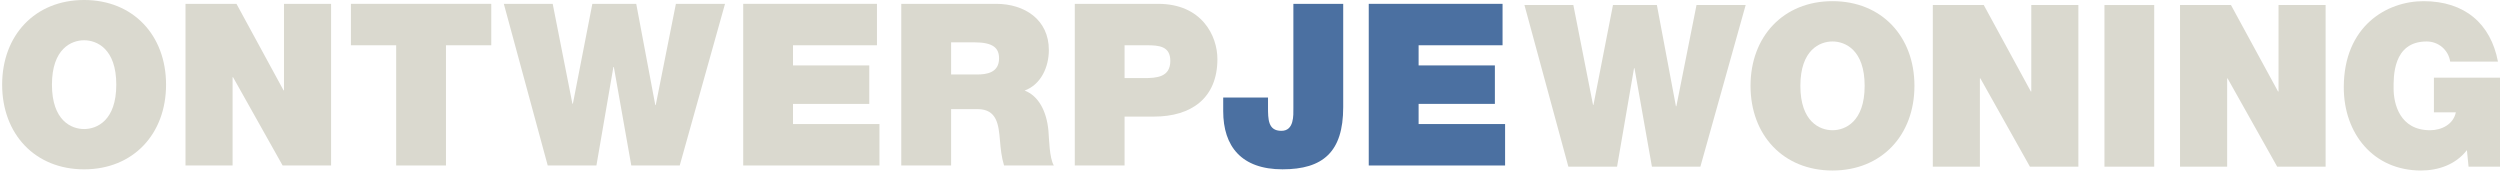 <?xml version="1.0" encoding="utf-8"?>
<!-- Generator: Adobe Illustrator 16.0.0, SVG Export Plug-In . SVG Version: 6.00 Build 0)  -->
<!DOCTYPE svg PUBLIC "-//W3C//DTD SVG 1.1//EN" "http://www.w3.org/Graphics/SVG/1.1/DTD/svg11.dtd">
<svg version="1.1" id="Laag_1" xmlns="http://www.w3.org/2000/svg" xmlns:xlink="http://www.w3.org/1999/xlink" x="0px" y="0px"
	 width="592.334px" height="40.399px" viewBox="0 0 592.334 40.399" enable-background="new 0 0 592.334 40.399"
	 xml:space="preserve">
<g>
	<defs>
		<rect id="SVGID_1_" x="0.509" width="591.825" height="40.399"/>
	</defs>
	<clipPath id="SVGID_2_">
		<use xlink:href="#SVGID_1_"  overflow="visible"/>
	</clipPath>
	<path clip-path="url(#SVGID_2_)" fill="#4B70A1" d="M318.25,25.423c0,10.562-4.781,14.694-14.385,14.694
		c-9.703,0-14.046-5.42-14.046-13.784v-3.223h10.616v2.206c0,2.945,0,5.683,3.167,5.683c3.059,0,2.842-3.699,2.842-5.419V0.91
		h11.807V25.423z"/>
	<polygon clip-path="url(#SVGID_2_)" fill="#4B70A1" points="324.302,0.91 356.005,0.91 356.005,10.725 336.115,10.725 
		336.115,15.501 354.187,15.501 354.187,24.614 336.115,24.614 336.115,29.39 356.606,29.39 356.606,39.209 324.302,39.209 	"/>
	<path clip-path="url(#SVGID_2_)" fill="#DAD9CF" d="M19.924,30.575c3.01,0,7.629-1.981,7.629-10.516
		c0-8.53-4.619-10.519-7.629-10.519c-3,0-7.616,1.989-7.616,10.519C12.308,28.593,16.924,30.575,19.924,30.575 M19.924-0.001
		c11.638,0,19.421,8.368,19.421,20.061c0,11.693-7.783,20.063-19.421,20.063c-11.631,0-19.415-8.37-19.415-20.063
		C0.509,8.366,8.292-0.001,19.924-0.001"/>
	<polygon clip-path="url(#SVGID_2_)" fill="#DAD9CF" points="43.952,0.91 56.028,0.91 67.177,21.401 67.286,21.401 67.286,0.91 
		78.446,0.91 78.446,39.209 66.962,39.209 55.214,18.29 55.107,18.29 55.107,39.209 43.952,39.209 	"/>
	<polygon clip-path="url(#SVGID_2_)" fill="#DAD9CF" points="93.867,10.726 83.145,10.726 83.145,0.911 116.398,0.911 
		116.398,10.726 105.666,10.726 105.666,39.209 93.867,39.209 	"/>
	<polygon clip-path="url(#SVGID_2_)" fill="#DAD9CF" points="161.05,39.209 149.574,39.209 145.44,15.874 145.335,15.874 
		141.312,39.209 129.774,39.209 119.373,0.91 130.953,0.91 135.621,24.568 135.738,24.568 140.347,0.91 150.745,0.91 
		155.259,24.887 155.366,24.887 160.142,0.91 171.781,0.91 	"/>
	<polygon clip-path="url(#SVGID_2_)" fill="#DAD9CF" points="176.091,0.91 207.781,0.91 207.781,10.725 187.89,10.725 
		187.89,15.501 205.961,15.501 205.961,24.622 187.89,24.622 187.89,29.392 208.373,29.392 208.373,39.209 176.091,39.209 	"/>
	<path clip-path="url(#SVGID_2_)" fill="#DAD9CF" d="M225.347,17.648h6.167c2.186,0,5.198-0.379,5.198-3.818
		c0-2.405-1.336-3.8-5.854-3.8h-5.511V17.648z M213.539,0.91h22.479c6.705,0,12.49,3.701,12.49,10.944
		c0,3.967-1.82,8.153-5.737,9.602c3.221,1.233,5.206,4.768,5.641,9.549c0.162,1.872,0.211,6.431,1.278,8.204h-11.795
		c-0.597-1.935-0.805-3.915-0.966-5.897c-0.319-3.656-0.651-7.458-5.312-7.458h-6.27v13.355h-11.808V0.91z"/>
	<path clip-path="url(#SVGID_2_)" fill="#DAD9CF" d="M266.449,18.504h4.565c3.052,0,6.273-0.215,6.273-4.079
		c0-3.489-2.678-3.7-5.583-3.7h-5.255V18.504z M254.653,0.91h19.733c10.418,0,14.059,7.617,14.059,13.085
		c0,9.282-6.218,13.628-15.022,13.628h-6.974v11.586h-11.796V0.91z"/>
	<polygon clip-path="url(#SVGID_2_)" fill="#DAD9CF" points="402.876,39.488 391.396,39.488 387.264,16.158 387.157,16.158 
		383.136,39.488 371.597,39.488 361.192,1.191 372.778,1.191 377.442,24.845 377.547,24.845 382.167,1.191 392.57,1.191 
		397.083,25.166 397.188,25.166 401.962,1.191 413.607,1.191 	"/>
	<path clip-path="url(#SVGID_2_)" fill="#DAD9CF" d="M434.177,30.855c3.005,0,7.622-1.992,7.622-10.518
		c0-8.526-4.617-10.512-7.622-10.512c-2.998,0-7.609,1.986-7.609,10.512C426.567,28.863,431.179,30.855,434.177,30.855
		 M434.177,0.276c11.65,0,19.418,8.371,19.418,20.062c0,11.697-7.768,20.062-19.418,20.062c-11.631,0-19.417-8.364-19.417-20.062
		C414.76,8.646,422.546,0.276,434.177,0.276"/>
	<polygon clip-path="url(#SVGID_2_)" fill="#DAD9CF" points="457.95,1.192 470.021,1.192 481.175,21.676 481.279,21.676 
		481.279,1.192 492.438,1.192 492.438,39.488 480.958,39.488 469.215,18.569 469.103,18.569 469.103,39.488 457.95,39.488 	"/>
	<rect x="498.617" y="1.191" clip-path="url(#SVGID_2_)" fill="#DAD9CF" width="11.789" height="38.299"/>
	<polygon clip-path="url(#SVGID_2_)" fill="#DAD9CF" points="516.521,1.192 528.591,1.192 539.744,21.676 539.861,21.676 
		539.861,1.192 551.016,1.192 551.016,39.488 539.54,39.488 527.784,18.569 527.687,18.569 527.687,39.488 516.521,39.488 	"/>
	<path clip-path="url(#SVGID_2_)" fill="#DAD9CF" d="M584.497,35.57c-2.626,3.389-6.706,4.829-10.885,4.829
		c-11.316,0-18.291-8.792-18.291-19.684c0-14.587,10.241-20.438,18.886-20.438c9.758,0,15.925,5.313,17.644,14.323h-11.317
		c-0.428-2.79-2.79-4.775-5.576-4.775c-8.098,0-7.835,8.535-7.835,11.155c0,3.595,1.452,9.875,8.641,9.875
		c2.742,0,5.53-1.395,6.108-4.241h-5.194V18.41h15.657v21.078h-7.451L584.497,35.57z"/>
</g>
</svg>
